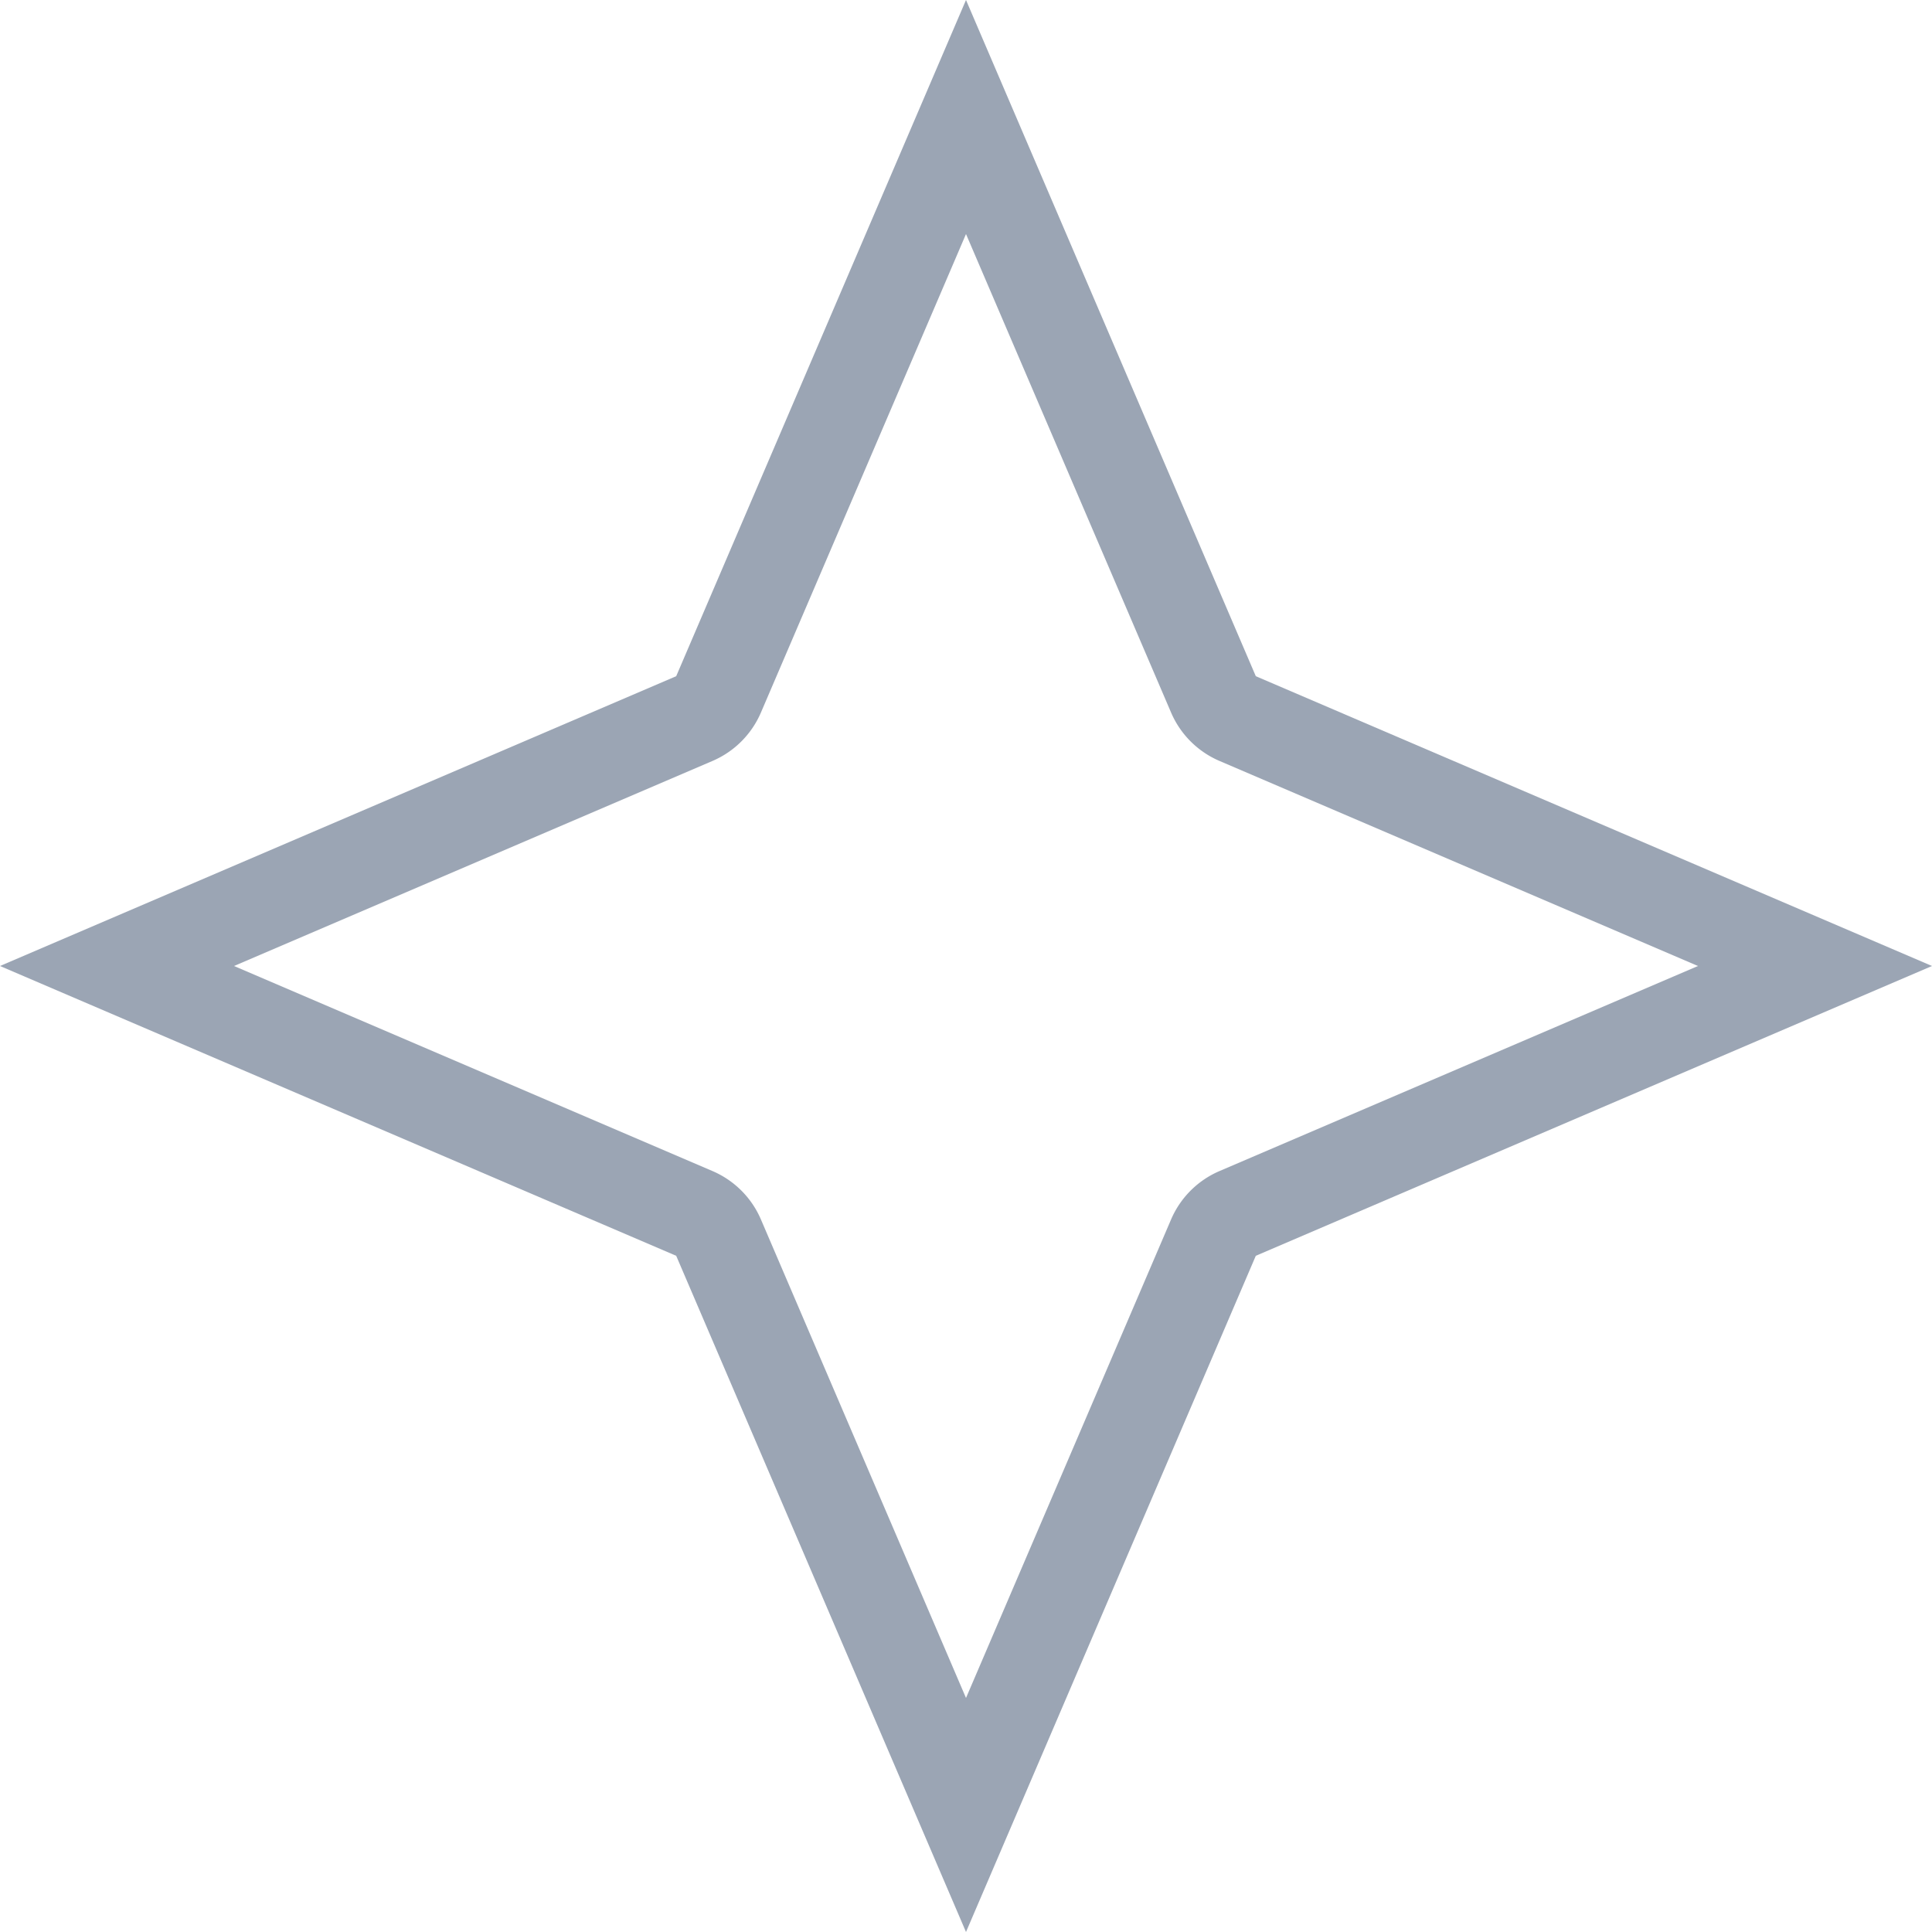 <svg xmlns="http://www.w3.org/2000/svg" data-name="Layer 1" viewBox="0 0 2500 2500"><path d="m1250 302.84 265.35 619.15a119.298 119.298 0 0 0 62.66 62.66L2197.16 1250l-619.15 265.35a119.298 119.298 0 0 0-62.66 62.66L1250 2197.16l-265.35-619.15a119.298 119.298 0 0 0-62.66-62.66L302.84 1250l619.15-265.35a119.298 119.298 0 0 0 62.66-62.66L1250 302.84M1250 0 875 875 0 1250l875 375 375 875 375-875 875-375-875-375L1250 0Z" style="fill:#9ba5b4"/></svg>